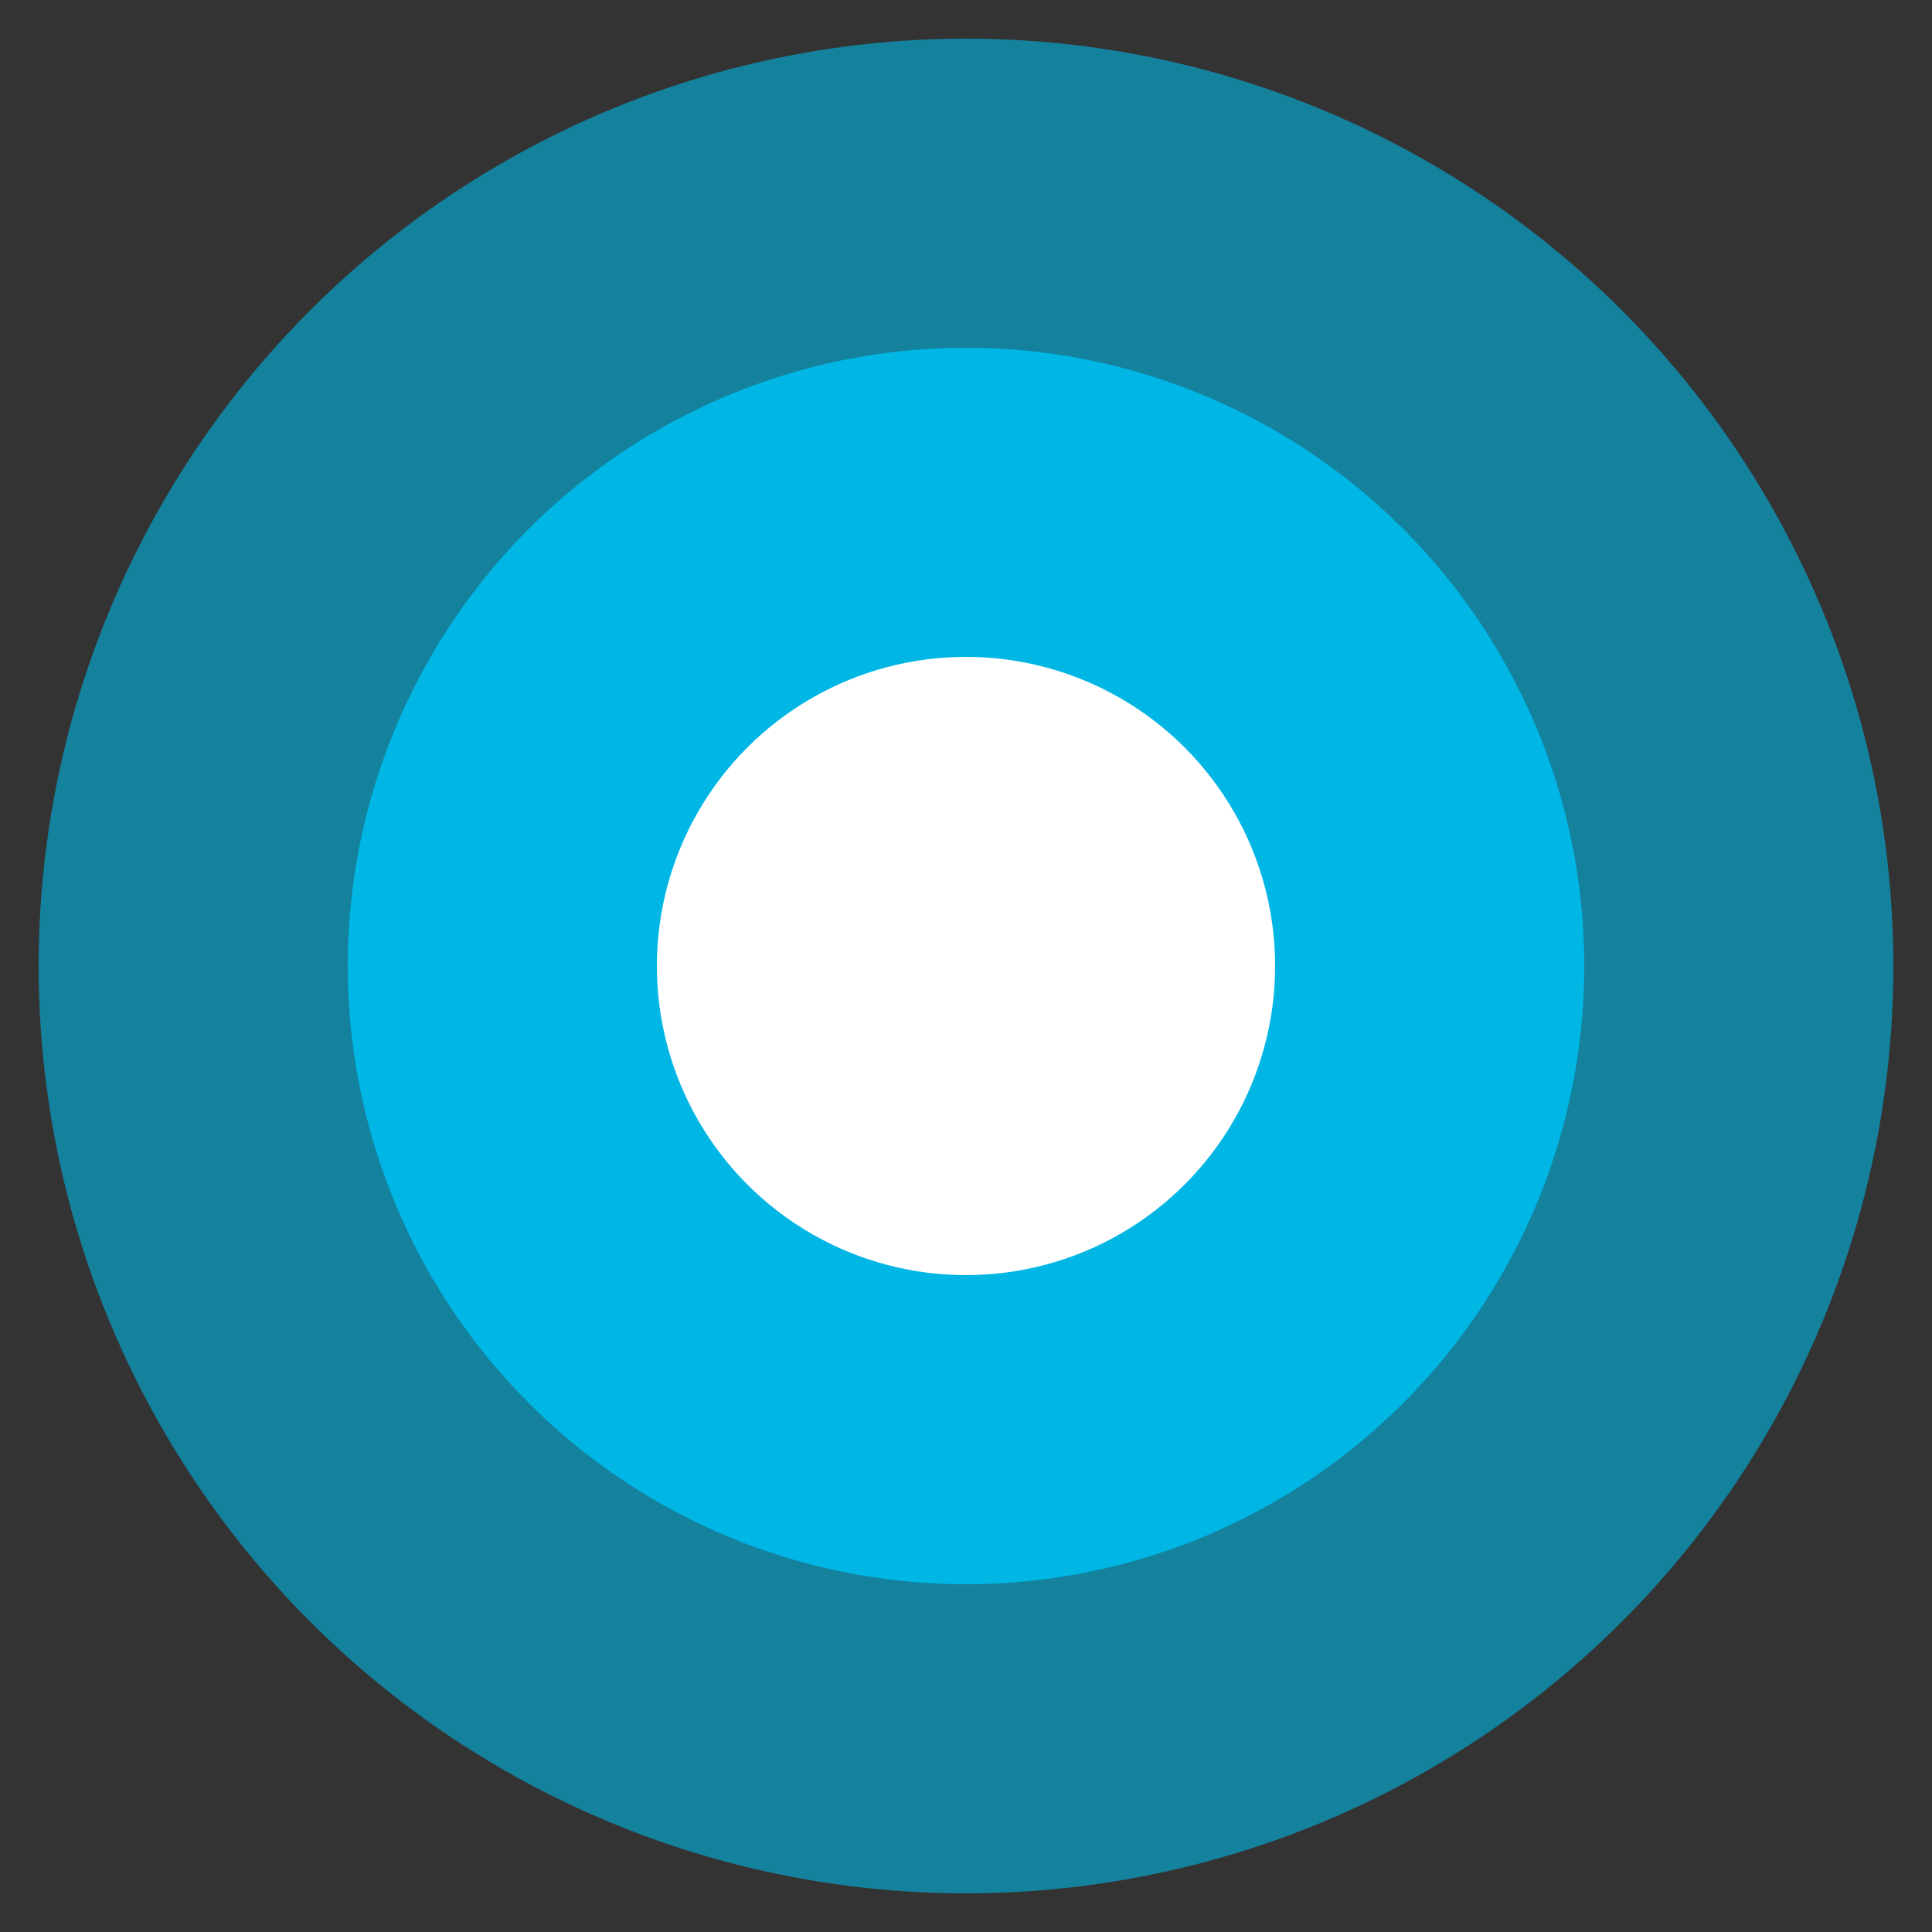 <svg width="25" height="25" viewBox="0 0 25 25" fill="none" xmlns="http://www.w3.org/2000/svg">
<rect x="0" y="0" width="25" height="25" fill="#333333" stroke="none"/>
<circle cx="12.5" cy="12.5" r="12" fill="#00B6E5" fill-opacity="0.6"/>
<circle cx="12.5" cy="12.5" r="8" fill="#00B6E5"/>
<circle cx="12.5" cy="12.5" r="4" fill="white"/>
</svg>
